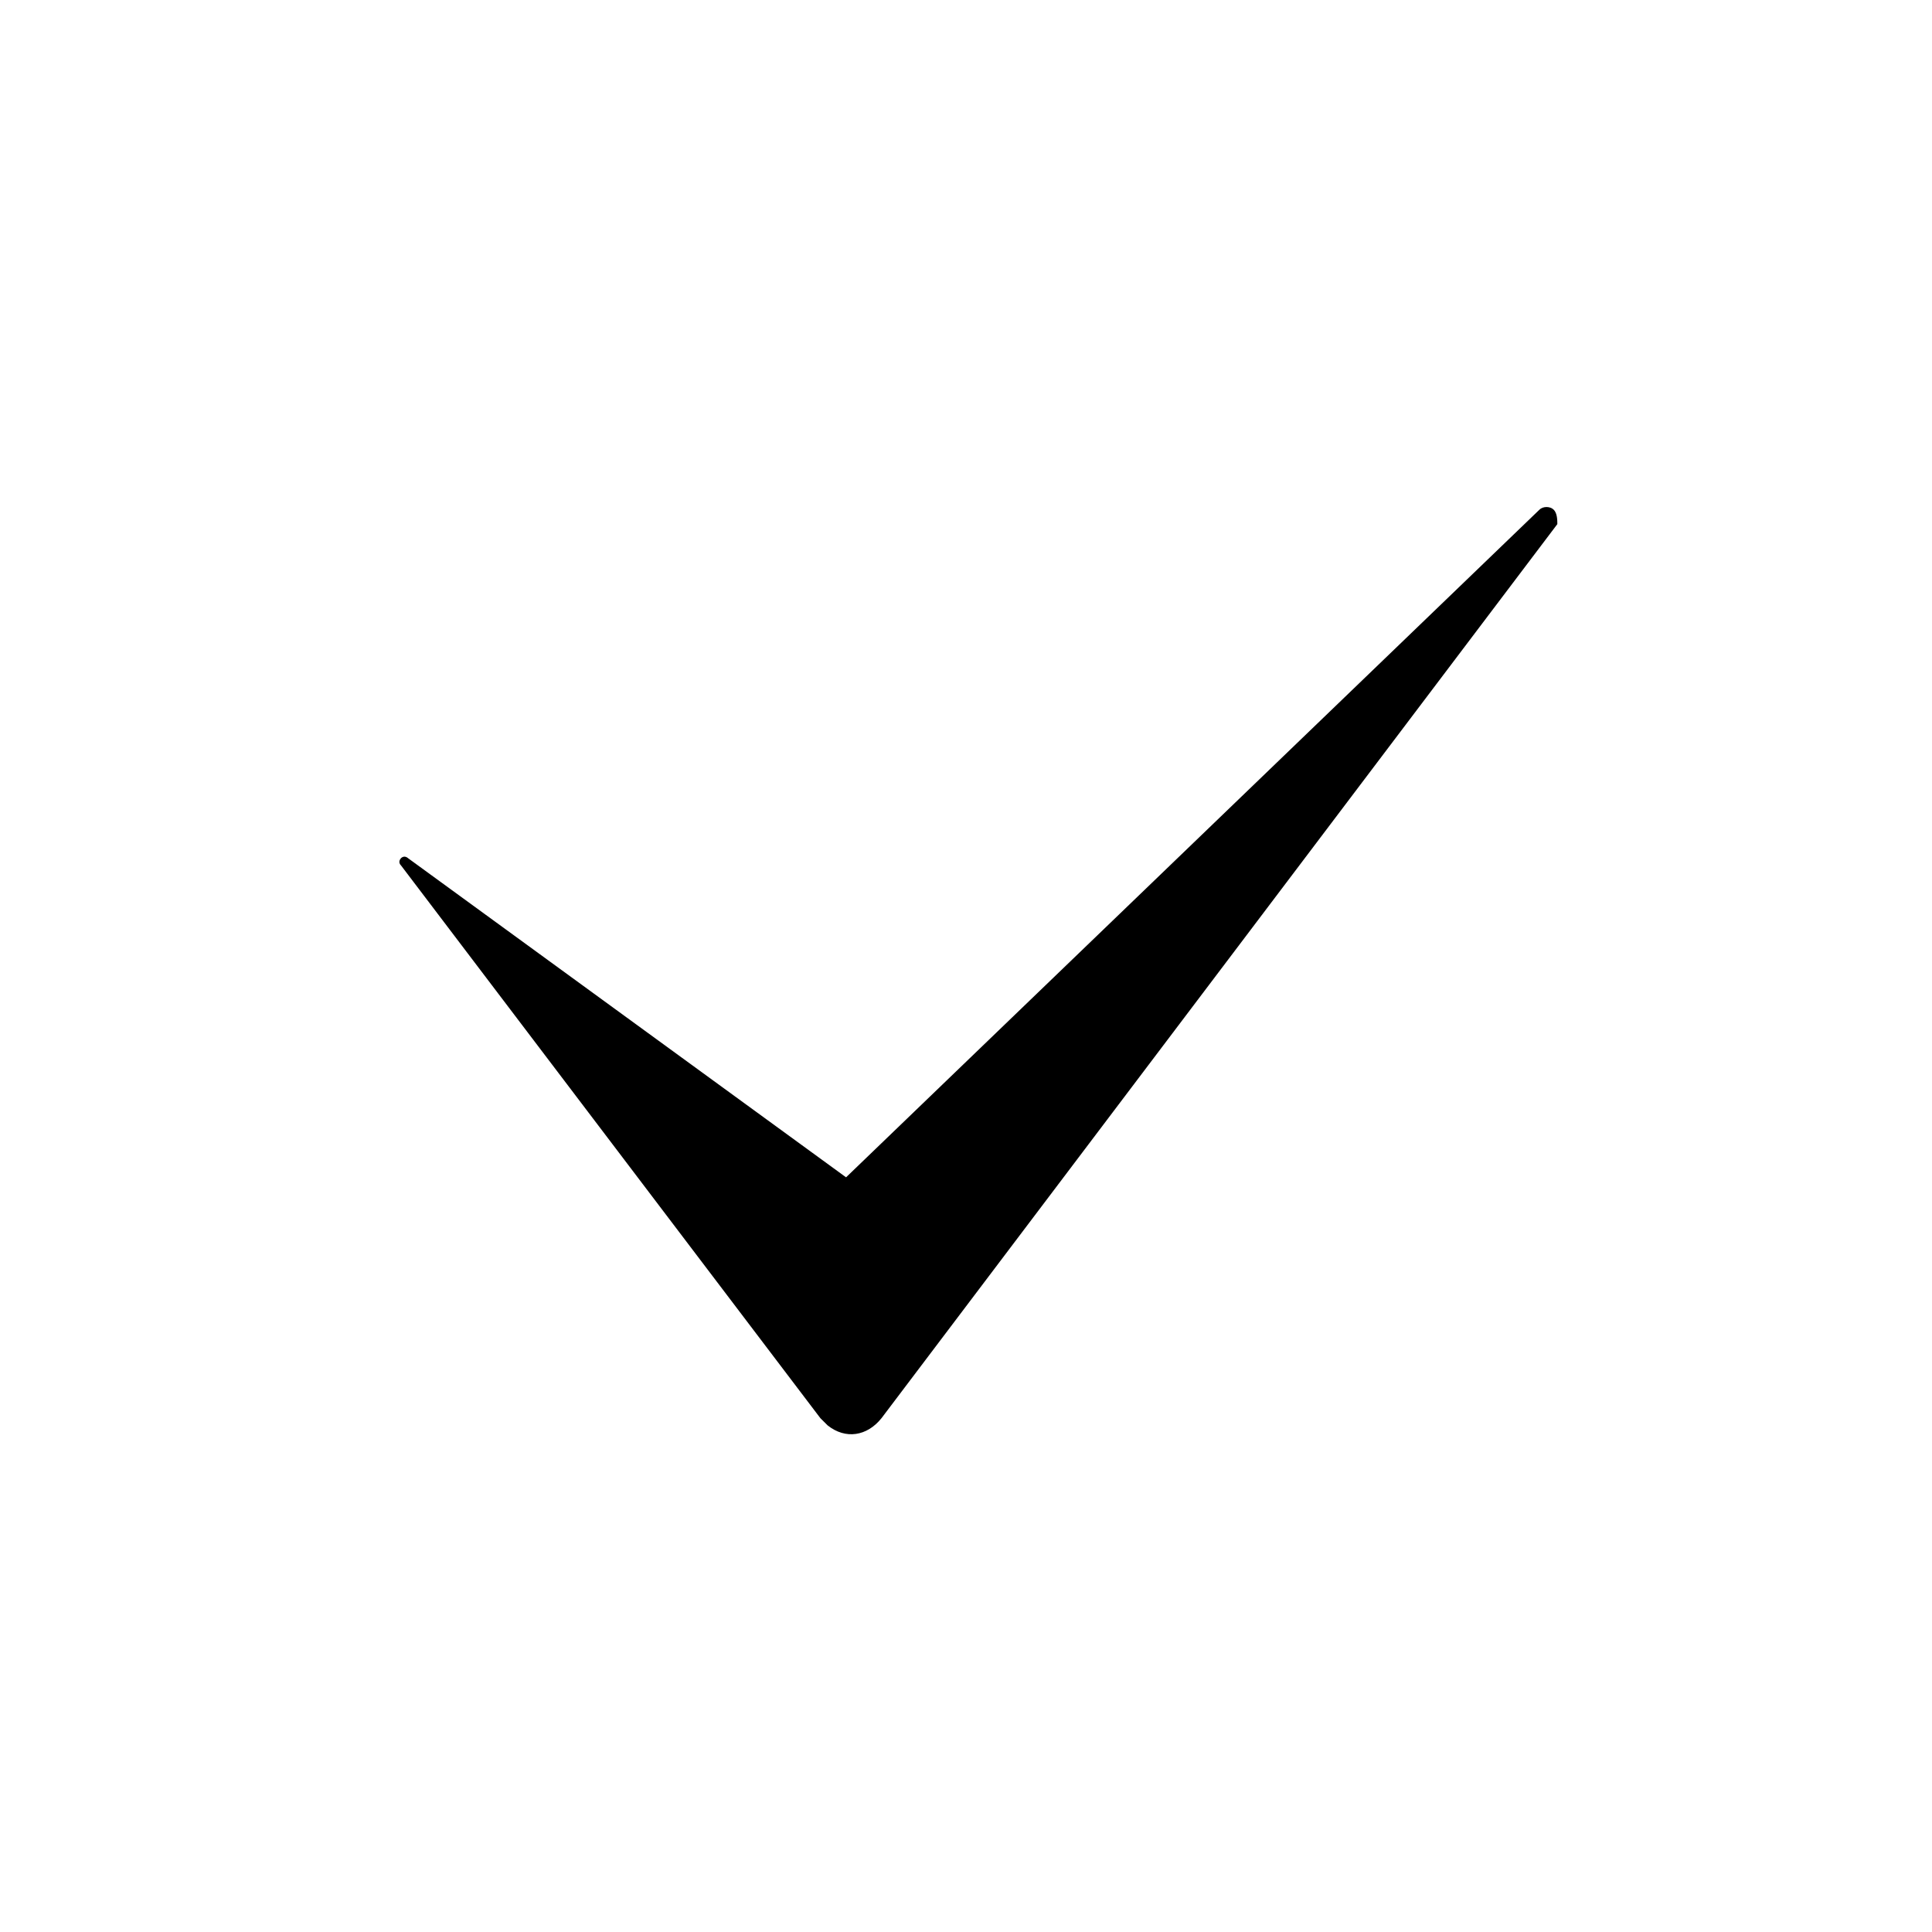 <?xml version="1.0" encoding="UTF-8"?> <svg xmlns="http://www.w3.org/2000/svg" viewBox="0 0 100.00 100.00" data-guides="{&quot;vertical&quot;:[],&quot;horizontal&quot;:[]}"><defs><radialGradient id="tSvgGradient15f934c33ed" x1="-5949.5" x2="-5949.5" y1="-4949" y2="-4950" cx="0.5" cy="0.5" r="1"><stop offset="0.129" stop-color="hsl(75.492,100%,41.76%)" stop-opacity="1" transform="translate(-5950, -4950)"></stop><stop offset="1" stop-color="hsl(204.696,43.59%,15.29%)" stop-opacity="1" transform="translate(-5950, -4950)"></stop></radialGradient></defs><path fill="url(#tSvgGradient15f934c33ed)" stroke="" fill-opacity="1" stroke-width="0" stroke-opacity="0" alignment-baseline="baseline" baseline-shift="baseline" color="rgb(51, 51, 51)" fill-rule="evenodd" id="tSvg5484cdd4e5" title="Path 7" d="M80.608 27.128C68.948 42.554 57.287 57.979 45.626 73.405C44.884 74.335 43.769 74.52 42.838 73.778C42.651 73.593 42.651 73.593 42.463 73.405C35.227 63.867 27.99 54.33 20.754 44.792C20.568 44.607 20.754 44.422 20.754 44.422C20.938 44.238 21.124 44.422 21.124 44.422C28.68 49.928 36.236 55.433 43.792 60.938C55.754 49.42 67.716 37.902 79.678 26.384C79.863 26.197 80.236 26.197 80.421 26.384C80.607 26.568 80.607 26.941 80.608 27.128Z"></path></svg> 